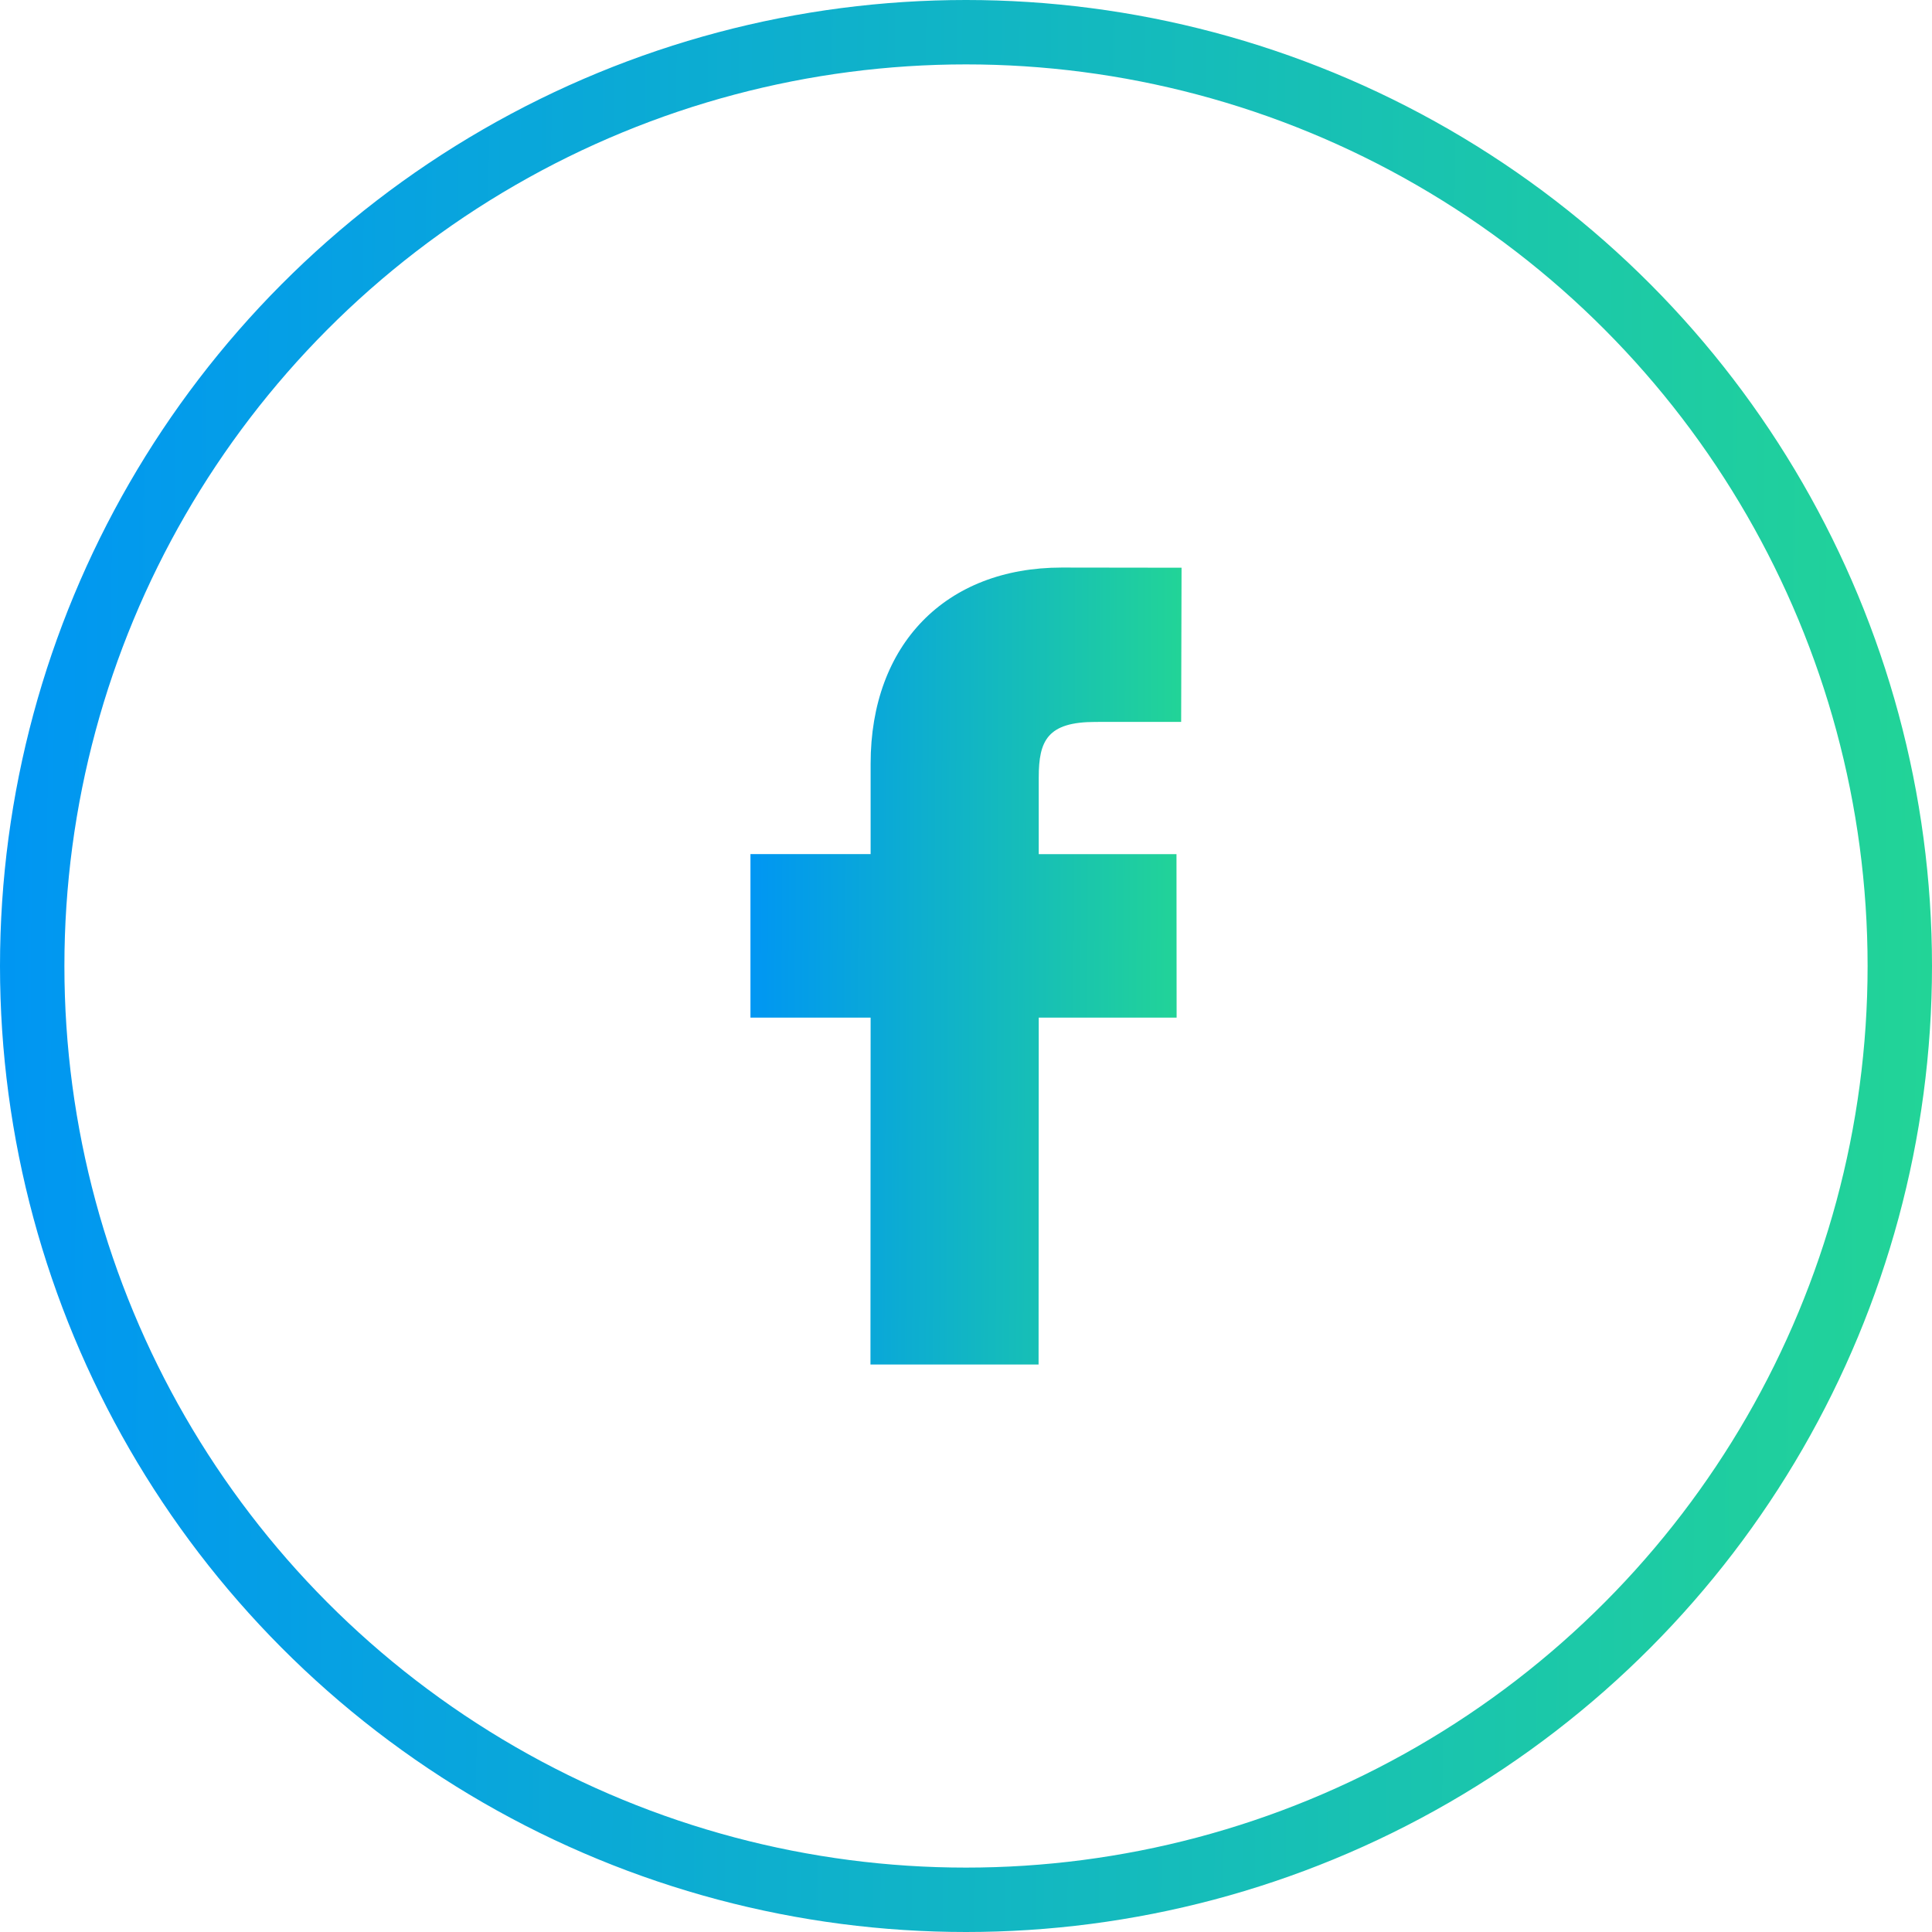 <svg width="60" height="60" viewBox="0 0 60 60" fill="none" xmlns="http://www.w3.org/2000/svg">
<circle cx="30" cy="30" r="29" stroke="url(#paint0_linear_18149_480)" stroke-width="2"/>
<path d="M36.694 17.631L32.974 17.626C29.368 17.626 27.038 20.015 27.038 23.718V26.525H23.306V31.604H27.038L27.033 42.376H32.254L32.259 31.604H36.541L36.537 26.526H32.259V24.144C32.259 22.999 32.53 22.42 34.021 22.42L36.682 22.419L36.694 17.631Z" fill="url(#paint1_linear_18149_480)"/>
<defs>
<linearGradient id="paint0_linear_18149_480" x1="-3.18325e-07" y1="27.402" x2="60.015" y2="27.867" gradientUnits="userSpaceOnUse">
<stop stop-color="#0096F3"/>
<stop offset="1" stop-color="#22D497"/>
</linearGradient>
<linearGradient id="paint1_linear_18149_480" x1="23.306" y1="28.929" x2="36.697" y2="28.985" gradientUnits="userSpaceOnUse">
<stop stop-color="#0096F3"/>
<stop offset="1" stop-color="#22D497"/>
</linearGradient>
</defs>
</svg>

